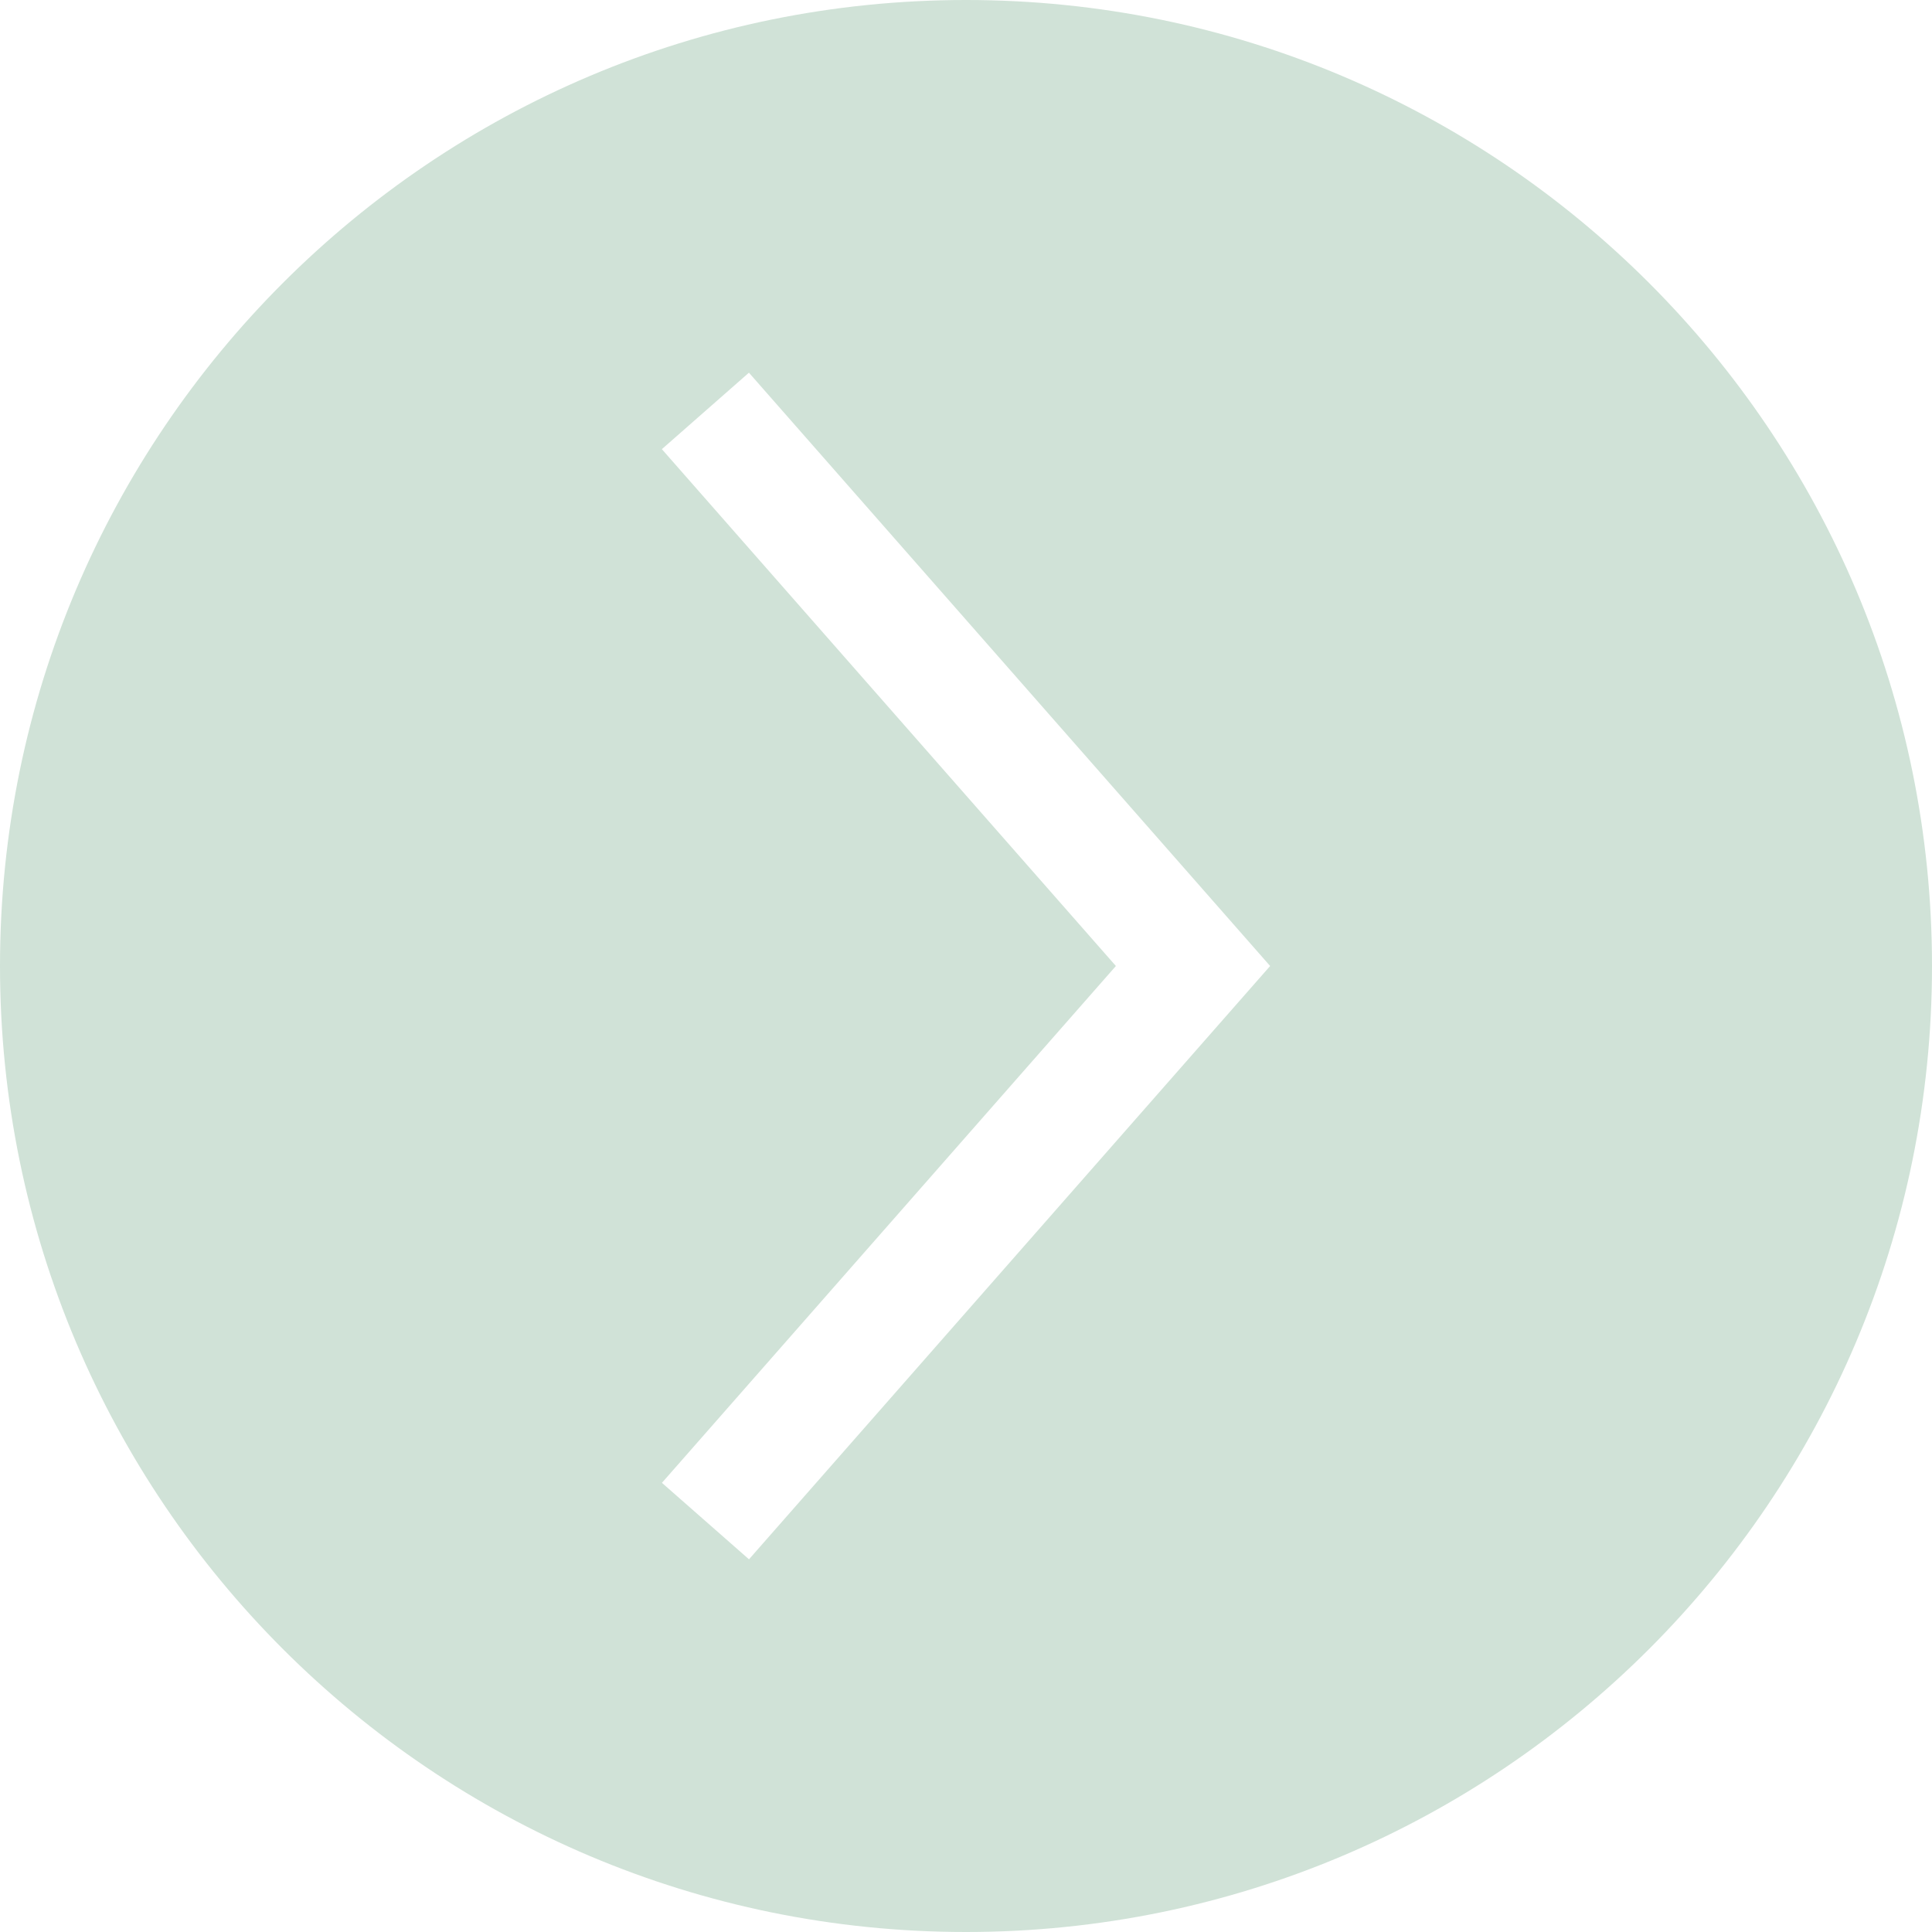 <svg xmlns="http://www.w3.org/2000/svg" width="31" height="31" viewBox="0 0 31 31" fill="none"><g clip-path="url(#clip0_213_440)"><path d="M0 15.5C0 6.94 6.939 0 15.5 0C24.06 0 31 6.94 31 15.5C31 24.06 24.06 31 15.5 31C6.939 31 0 24.06 0 15.5ZM20.38 15.5L12.017 5.98L10.62 7.207L17.905 15.5L10.621 23.793L12.018 25.02L20.38 15.5Z" fill="#D0E2D7"></path></g><defs><clipPath id="clip0_213_440"><rect width="31" height="31" fill="white" transform="matrix(0 1 1 0 0 0)"></rect></clipPath></defs></svg>